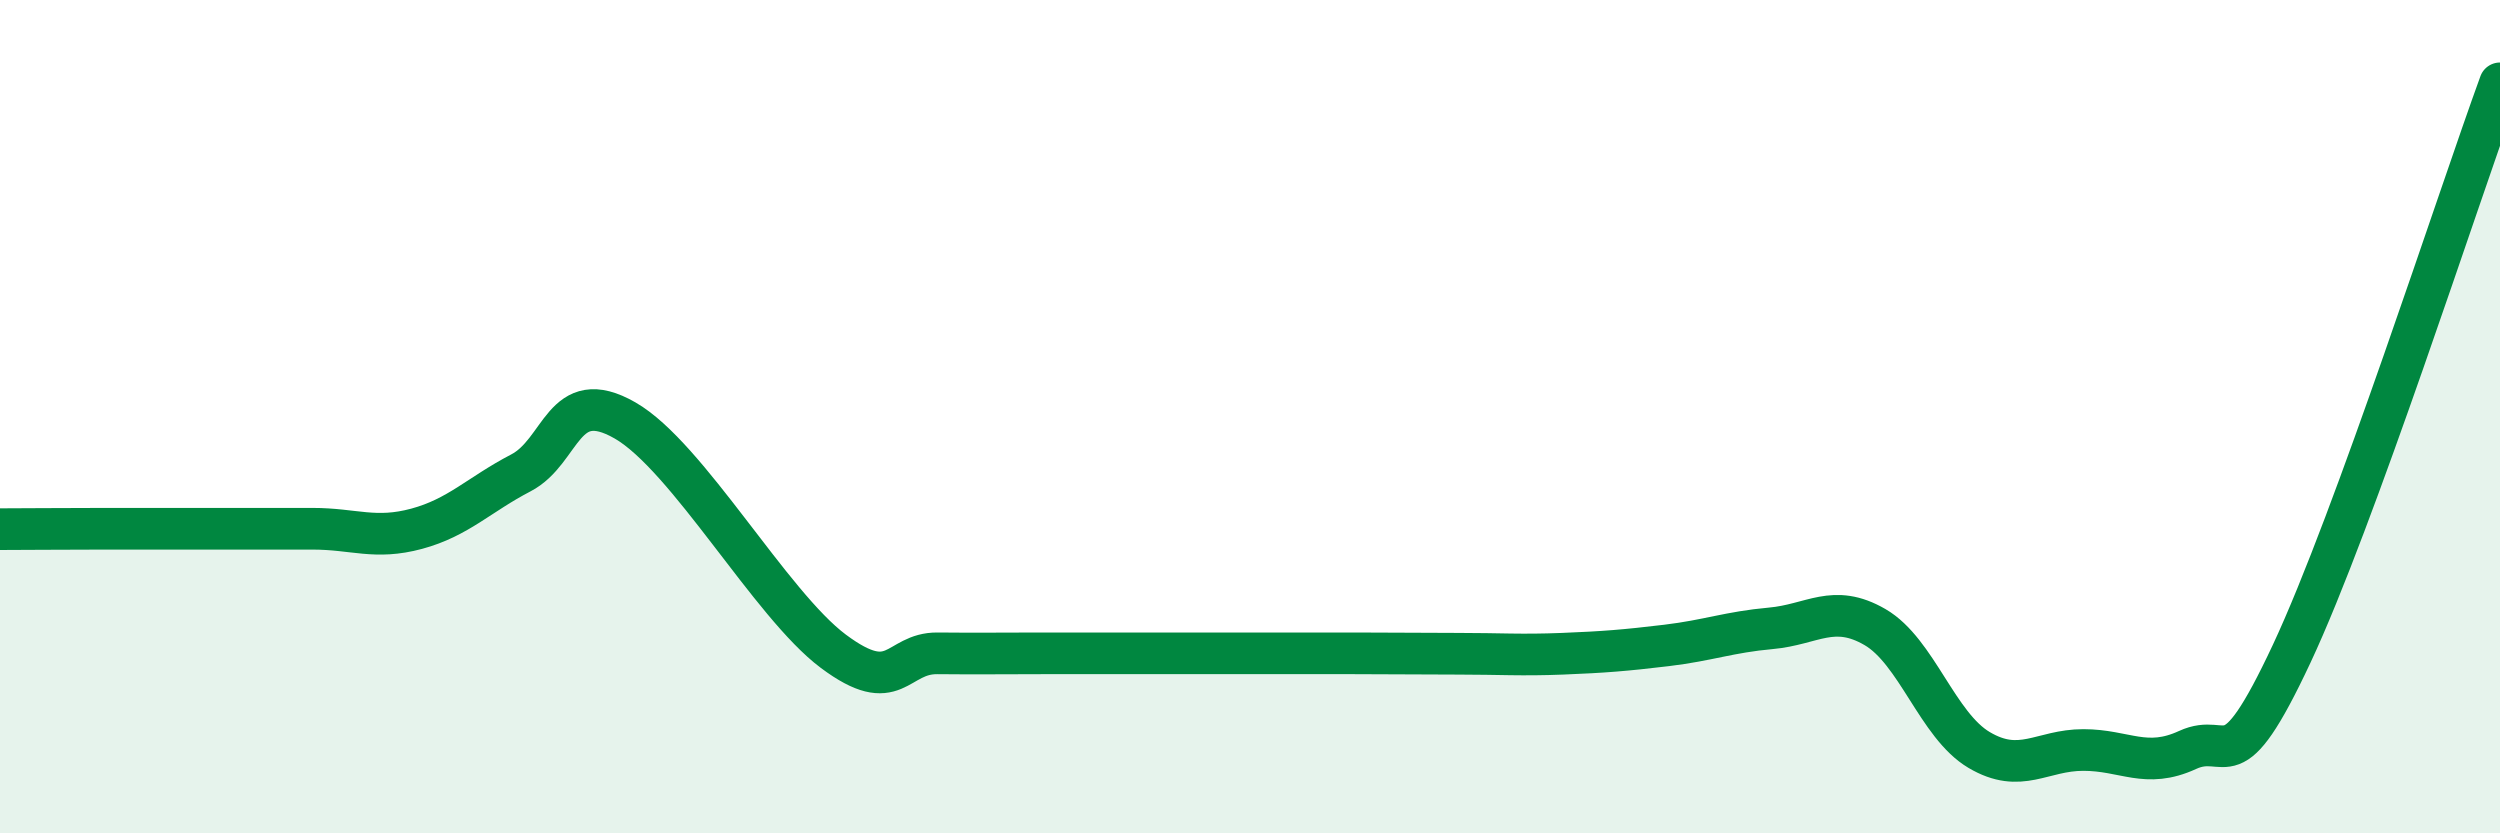 
    <svg width="60" height="20" viewBox="0 0 60 20" xmlns="http://www.w3.org/2000/svg">
      <path
        d="M 0,12.7 C 0.5,12.7 1.5,12.69 2.5,12.69 C 3.5,12.69 4,12.69 5,12.69 C 6,12.69 6.5,12.69 7.5,12.69 C 8.5,12.69 9,12.96 10,12.69 C 11,12.42 11.5,11.87 12.5,11.35 C 13.5,10.83 13.5,9.23 15,10.09 C 16.5,10.95 18.5,14.51 20,15.63 C 21.5,16.75 21.5,15.67 22.5,15.68 C 23.5,15.69 24,15.68 25,15.68 C 26,15.68 26.5,15.68 27.5,15.68 C 28.5,15.68 29,15.68 30,15.68 C 31,15.68 31.5,15.68 32.5,15.68 C 33.5,15.68 34,15.69 35,15.69 C 36,15.69 36.5,15.73 37.5,15.69 C 38.5,15.65 39,15.61 40,15.49 C 41,15.37 41.5,15.17 42.5,15.08 C 43.5,14.99 44,14.47 45,15.05 C 46,15.63 46.5,17.41 47.5,18 C 48.5,18.59 49,18 50,18 C 51,18 51.5,18.46 52.5,18 C 53.5,17.54 53.5,18.89 55,15.69 C 56.5,12.49 59,4.74 60,2L60 20L0 20Z"
        fill="#008740"
        opacity="0.1"
        stroke-linecap="round"
        stroke-linejoin="round"
      />
      <path
        d="M 0,12.7 C 0.5,12.7 1.5,12.69 2.5,12.69 C 3.5,12.69 4,12.69 5,12.69 C 6,12.69 6.5,12.69 7.5,12.69 C 8.5,12.69 9,12.96 10,12.69 C 11,12.42 11.5,11.87 12.5,11.35 C 13.5,10.83 13.5,9.23 15,10.09 C 16.5,10.95 18.5,14.51 20,15.63 C 21.5,16.75 21.5,15.67 22.5,15.68 C 23.5,15.69 24,15.68 25,15.68 C 26,15.68 26.5,15.68 27.5,15.68 C 28.5,15.68 29,15.68 30,15.68 C 31,15.68 31.5,15.68 32.5,15.68 C 33.5,15.68 34,15.69 35,15.69 C 36,15.69 36.5,15.73 37.5,15.69 C 38.5,15.65 39,15.61 40,15.49 C 41,15.37 41.5,15.17 42.5,15.08 C 43.5,14.99 44,14.47 45,15.05 C 46,15.63 46.5,17.41 47.5,18 C 48.5,18.59 49,18 50,18 C 51,18 51.5,18.46 52.5,18 C 53.5,17.54 53.5,18.89 55,15.69 C 56.5,12.49 59,4.74 60,2"
        stroke="#008740"
        stroke-width="1"
        fill="none"
        stroke-linecap="round"
        stroke-linejoin="round"
      />
    </svg>
  